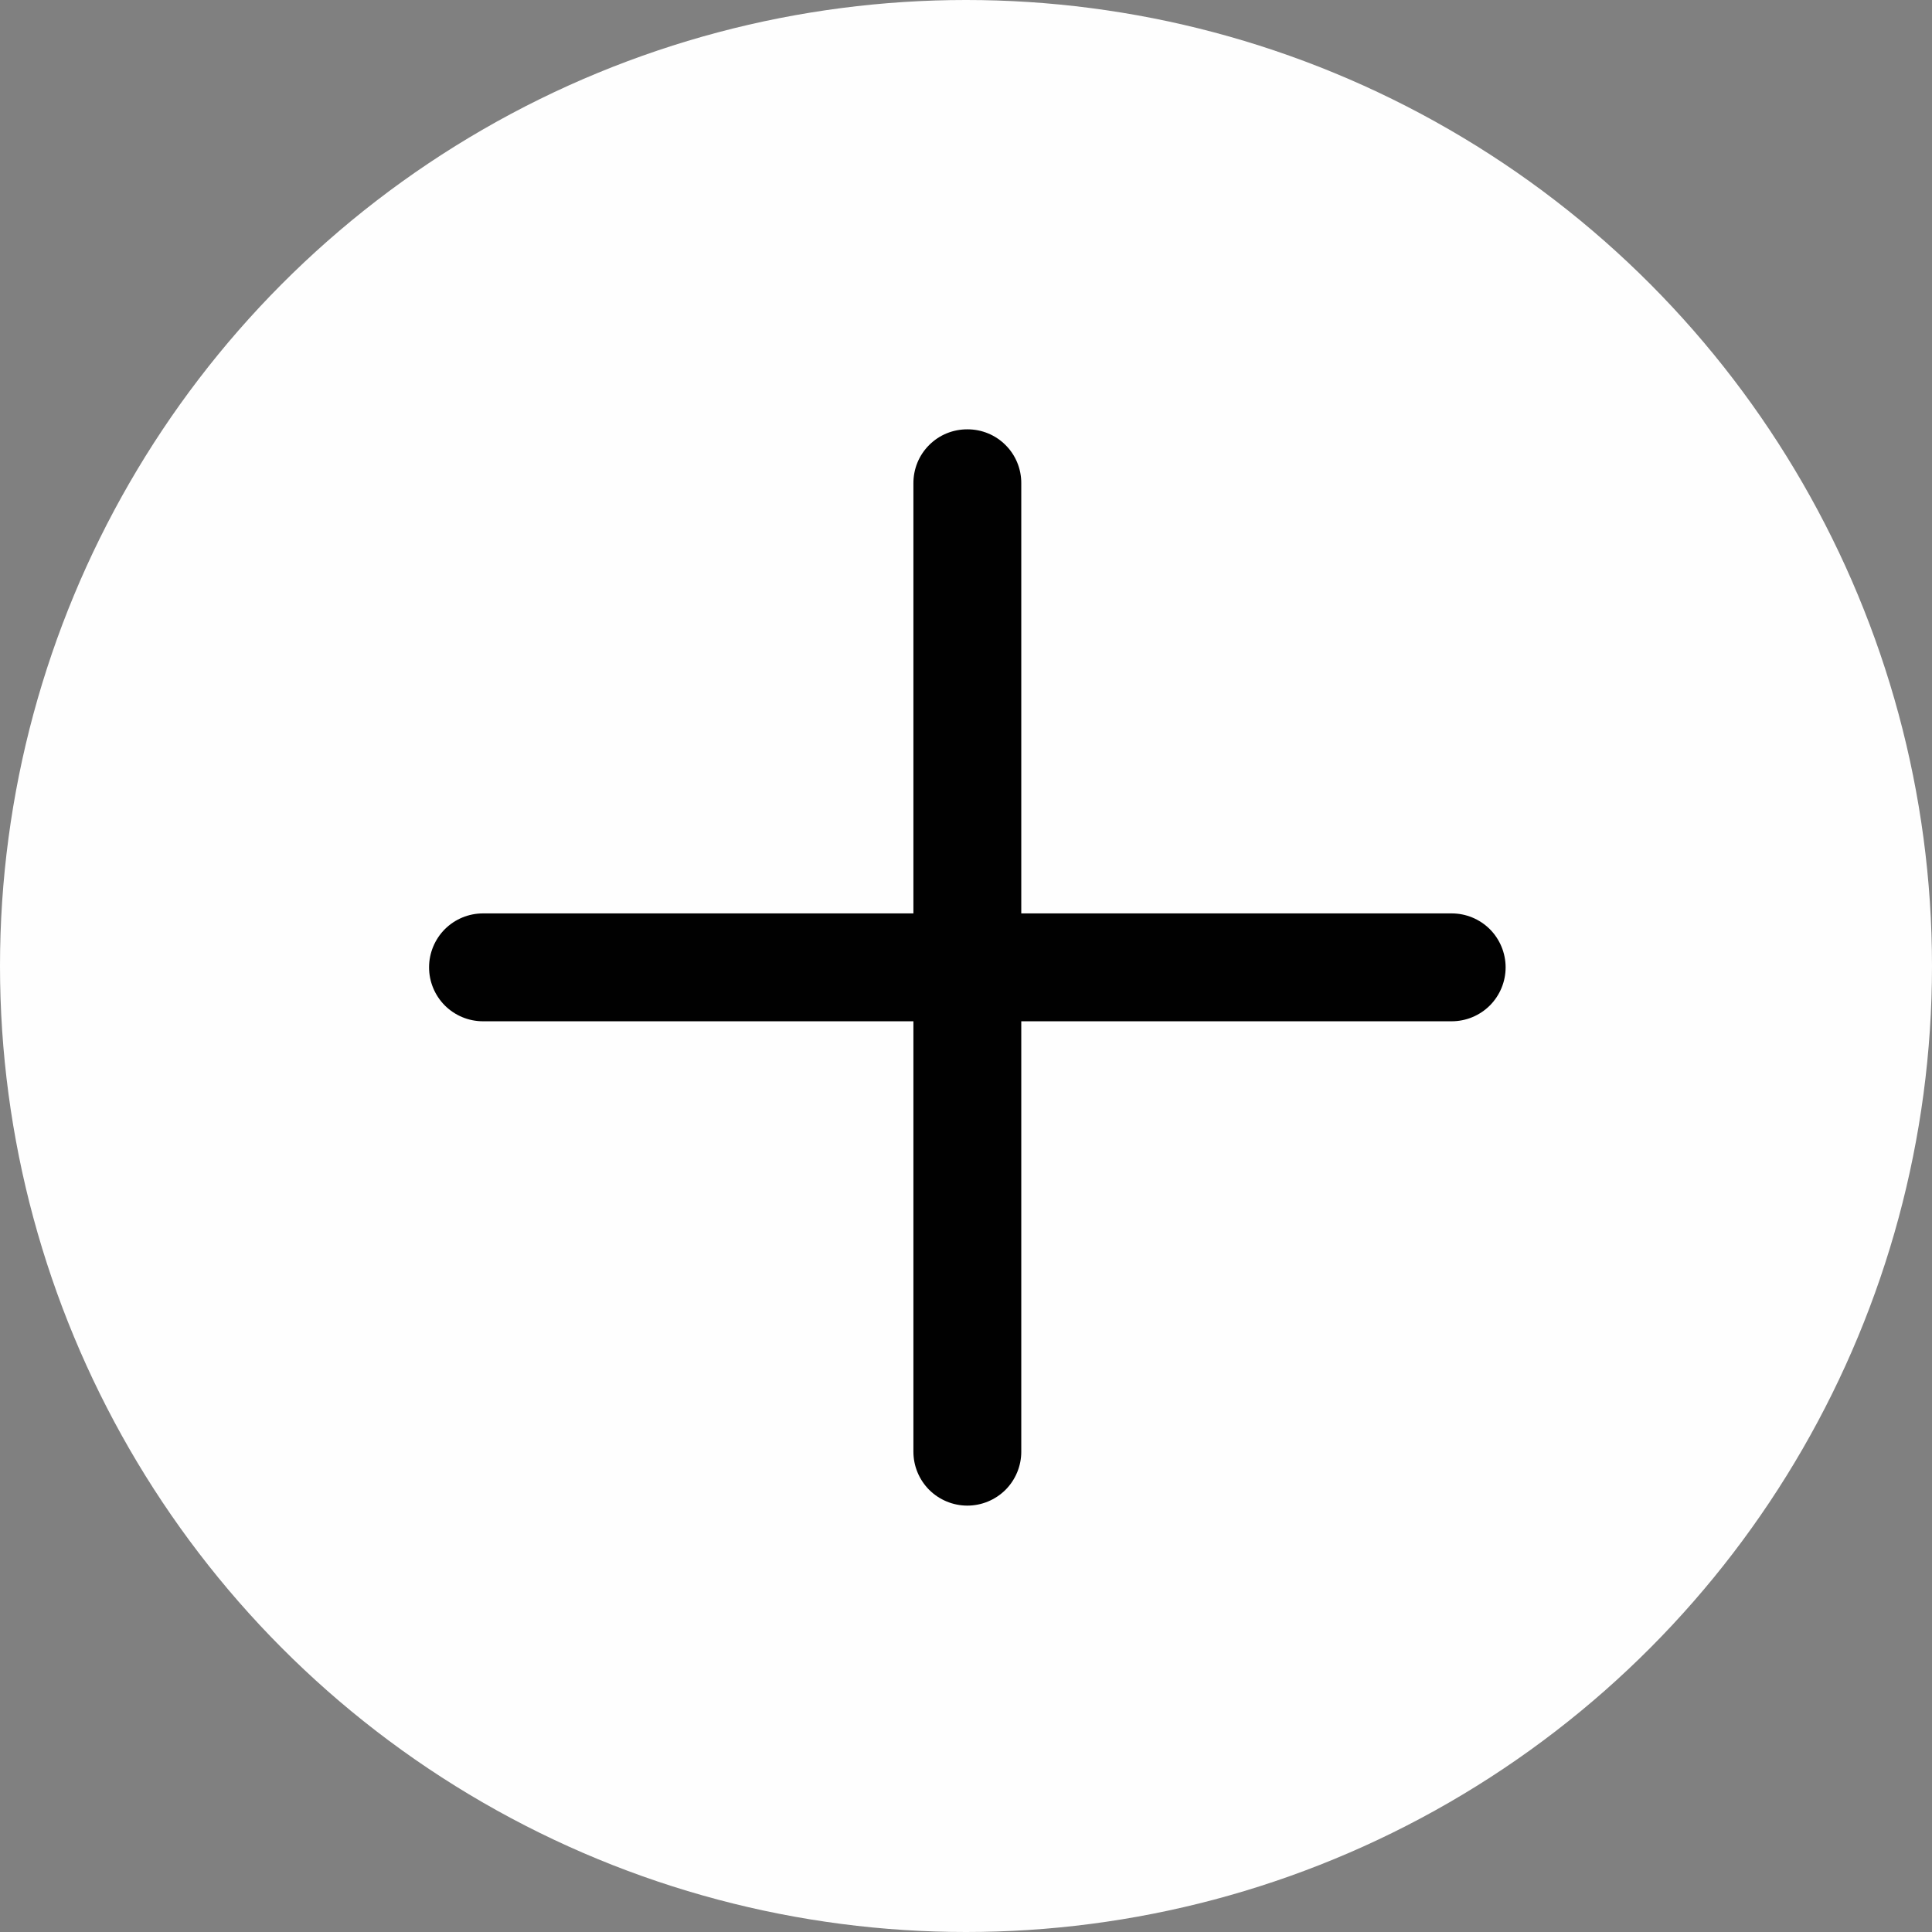 <svg width="36" height="36" viewBox="0 0 36 36" fill="none" xmlns="http://www.w3.org/2000/svg">
<rect x="0" y="0" width="36" height="36" fill="#808080" stroke="none"/>
<circle cx="18" cy="18" r="18" fill="#FEFEFE"/>
<path fill-rule="evenodd" clip-rule="evenodd" d="M18.03 8C18.295 8 18.55 8.105 18.737 8.293C18.925 8.48 19.03 8.735 19.03 9V17.02H27.05C27.317 17.02 27.572 17.126 27.761 17.314C27.949 17.503 28.055 17.759 28.055 18.025C28.055 18.292 27.949 18.547 27.761 18.736C27.572 18.924 27.317 19.03 27.05 19.03H19.03V27.05C19.03 27.317 18.924 27.572 18.736 27.761C18.547 27.949 18.291 28.055 18.025 28.055C17.759 28.055 17.503 27.949 17.314 27.761C17.126 27.572 17.02 27.317 17.02 27.05V19.03H9C8.733 19.03 8.478 18.924 8.289 18.736C8.101 18.547 7.995 18.292 7.995 18.025C7.995 17.759 8.101 17.503 8.289 17.314C8.478 17.126 8.733 17.02 9 17.02H17.02V9.01C17.019 8.877 17.044 8.745 17.094 8.622C17.144 8.499 17.219 8.387 17.313 8.293C17.407 8.199 17.519 8.124 17.642 8.074C17.765 8.024 17.897 7.999 18.03 8Z" fill="#010101"/>
</svg>
